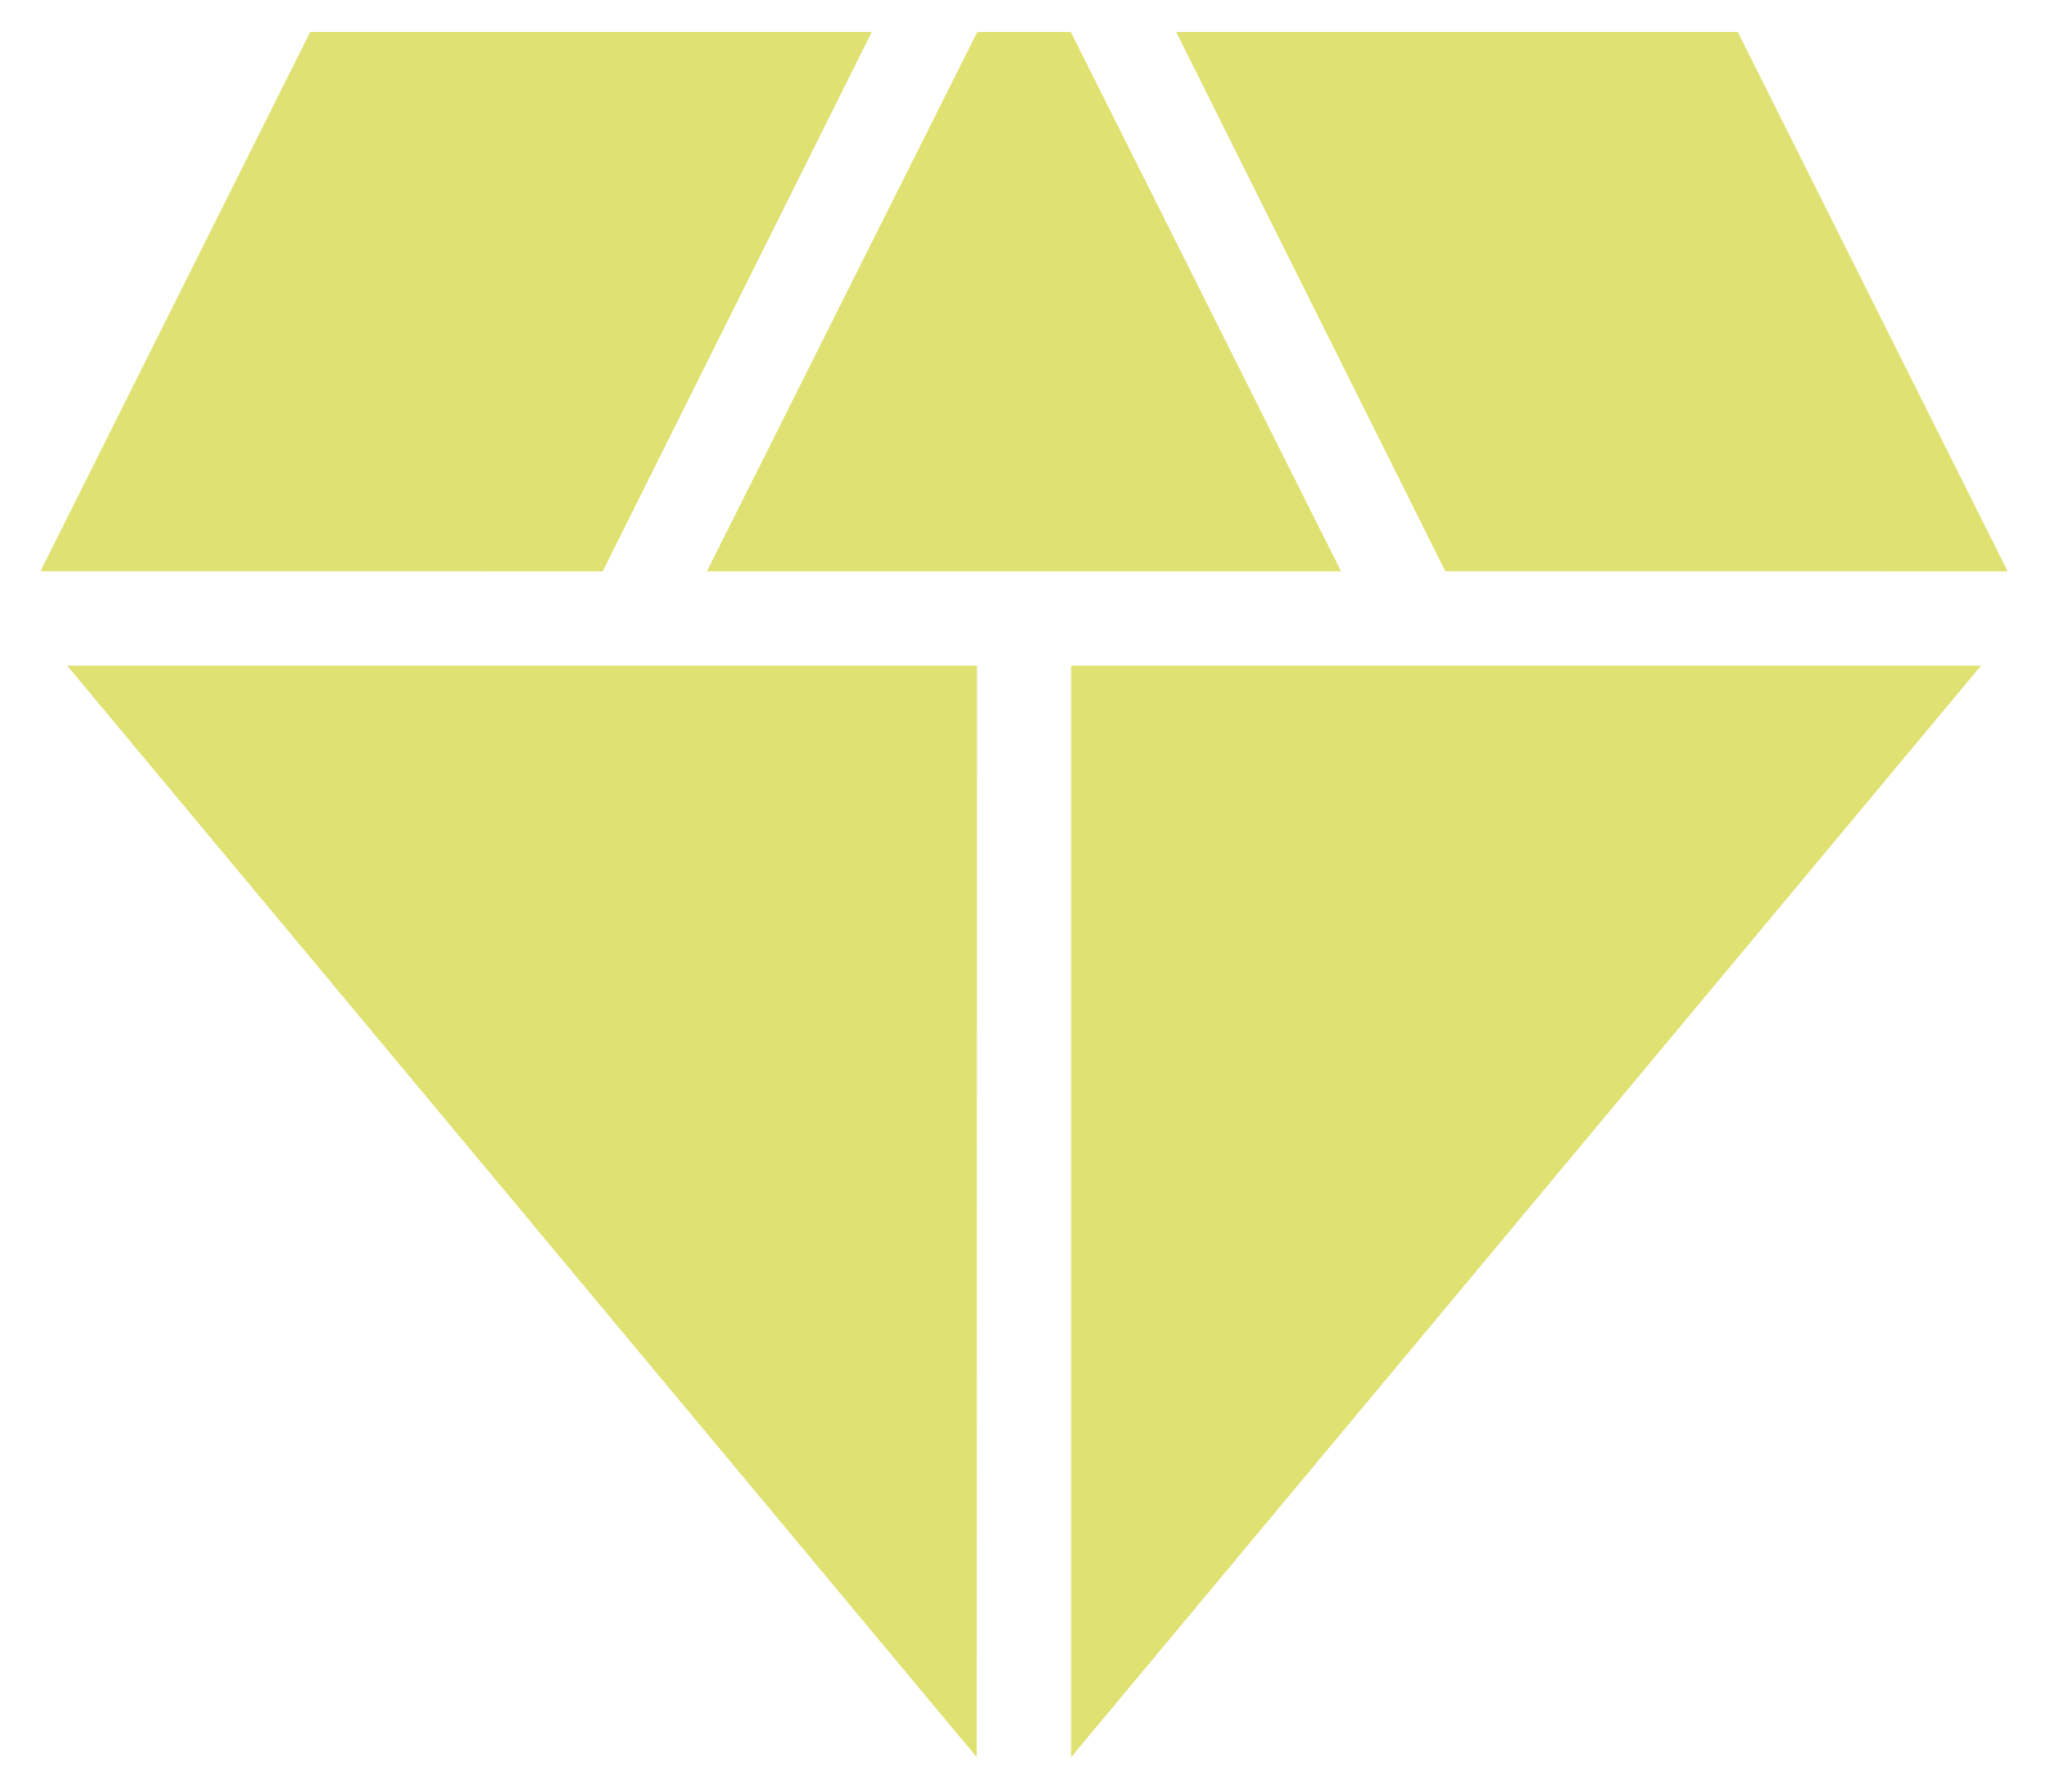 <svg width="48" height="42" viewBox="0 0 48 42" fill="none" xmlns="http://www.w3.org/2000/svg">
<path d="M16.567 13.395L22.905 0.75H25.097L31.432 13.395H16.567ZM22.892 41.193L1.575 15.605H22.897L22.892 41.193ZM25.105 41.193V15.605H46.43L25.105 41.193ZM33.875 13.393L27.567 0.75H40.73L47.055 13.395L33.875 13.393ZM0.947 13.393L7.27 0.75H20.432L14.125 13.395L0.947 13.393Z" fill="#DFE172"/>
</svg>
